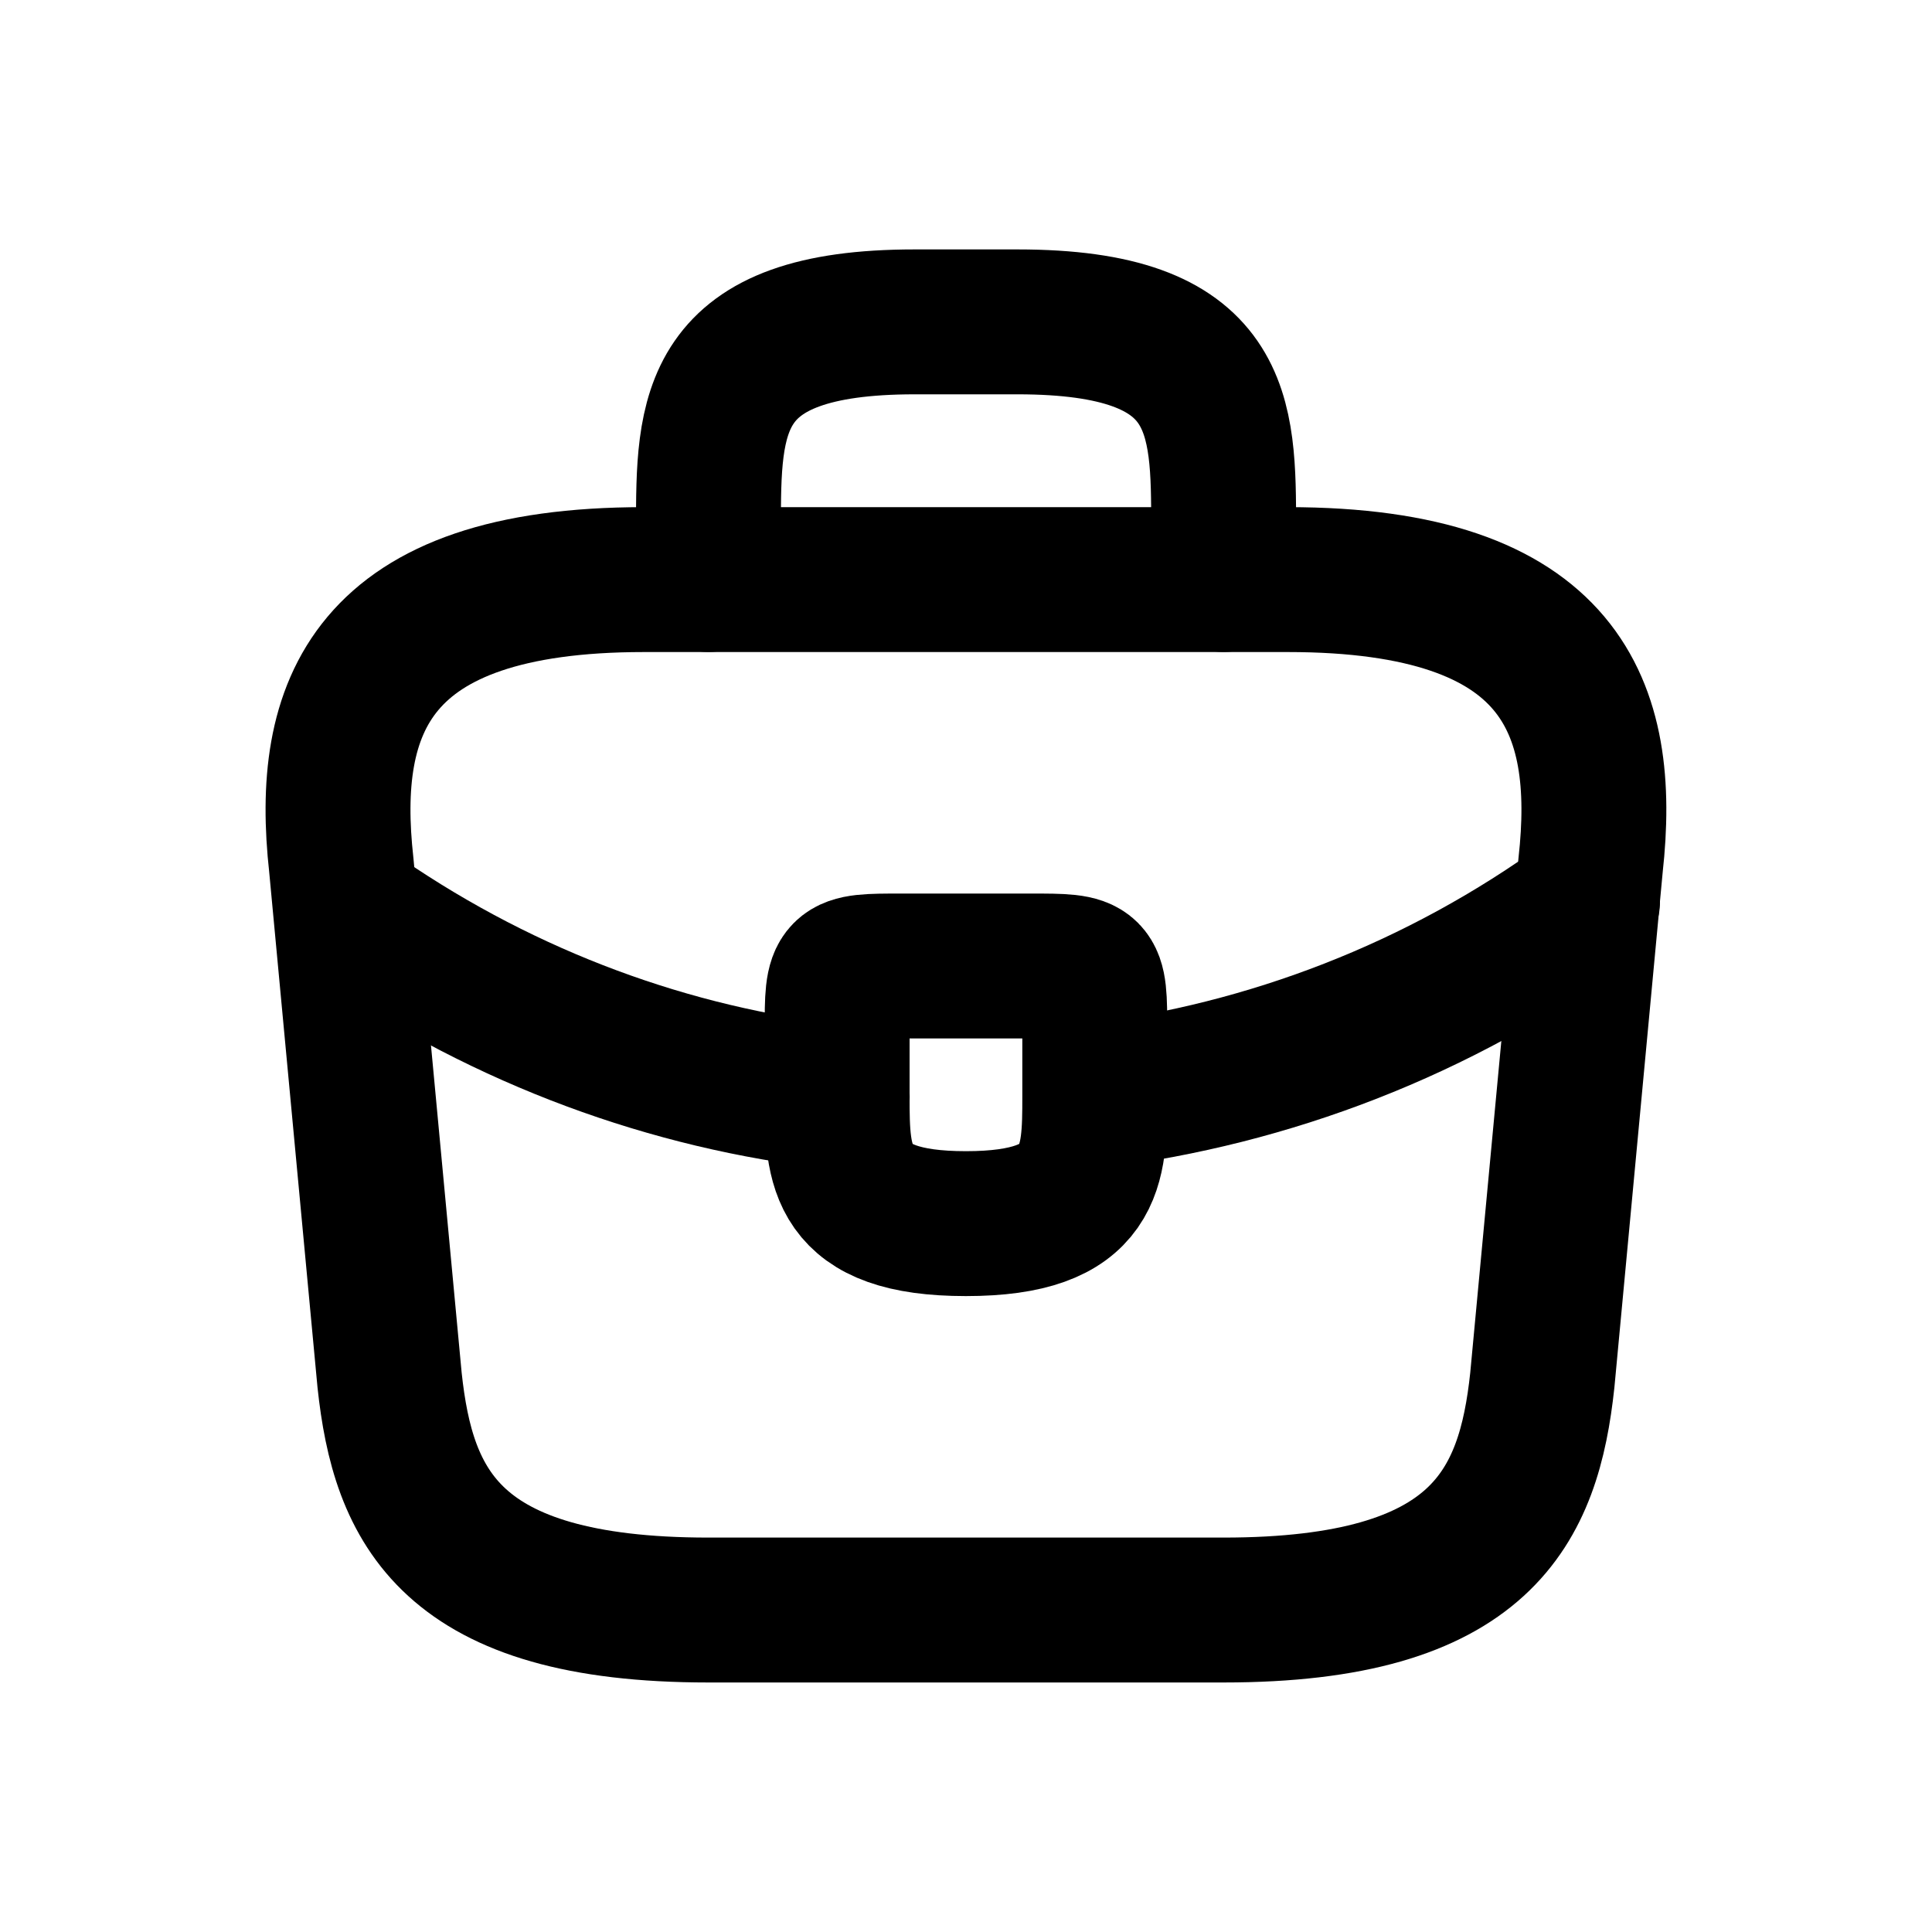 <svg width="20" height="20" viewBox="0 0 20 20" fill="none" xmlns="http://www.w3.org/2000/svg">
<path d="M7.333 16.667H12.666C15.346 16.667 15.826 15.593 15.966 14.287L16.466 8.953C16.646 7.327 16.18 6 13.333 6H6.666C3.82 6 3.353 7.327 3.533 8.953L4.033 14.287C4.173 15.593 4.653 16.667 7.333 16.667Z" stroke="black" stroke-width="1.5" stroke-miterlimit="10" stroke-linecap="round" stroke-linejoin="round"/>
<path d="M7.334 5.999V5.465C7.334 4.285 7.334 3.332 9.467 3.332H10.534C12.667 3.332 12.667 4.285 12.667 5.465V5.999" stroke="black" stroke-width="1.5" stroke-miterlimit="10" stroke-linecap="round" stroke-linejoin="round"/>
<path d="M11.333 10.667V11.333C11.333 11.34 11.333 11.34 11.333 11.347C11.333 12.073 11.326 12.667 9.999 12.667C8.679 12.667 8.666 12.08 8.666 11.353V10.667C8.666 10 8.666 10 9.333 10H10.666C11.333 10 11.333 10 11.333 10.667Z" stroke="black" stroke-width="1.5" stroke-miterlimit="10" stroke-linecap="round" stroke-linejoin="round"/>
<path d="M16.434 9.332C14.894 10.452 13.134 11.119 11.334 11.345" stroke="black" stroke-width="1.5" stroke-miterlimit="10" stroke-linecap="round" stroke-linejoin="round"/>
<path d="M3.747 9.516C5.247 10.542 6.94 11.162 8.667 11.356" stroke="black" stroke-width="1.5" stroke-miterlimit="10" stroke-linecap="round" stroke-linejoin="round"/>
</svg>
